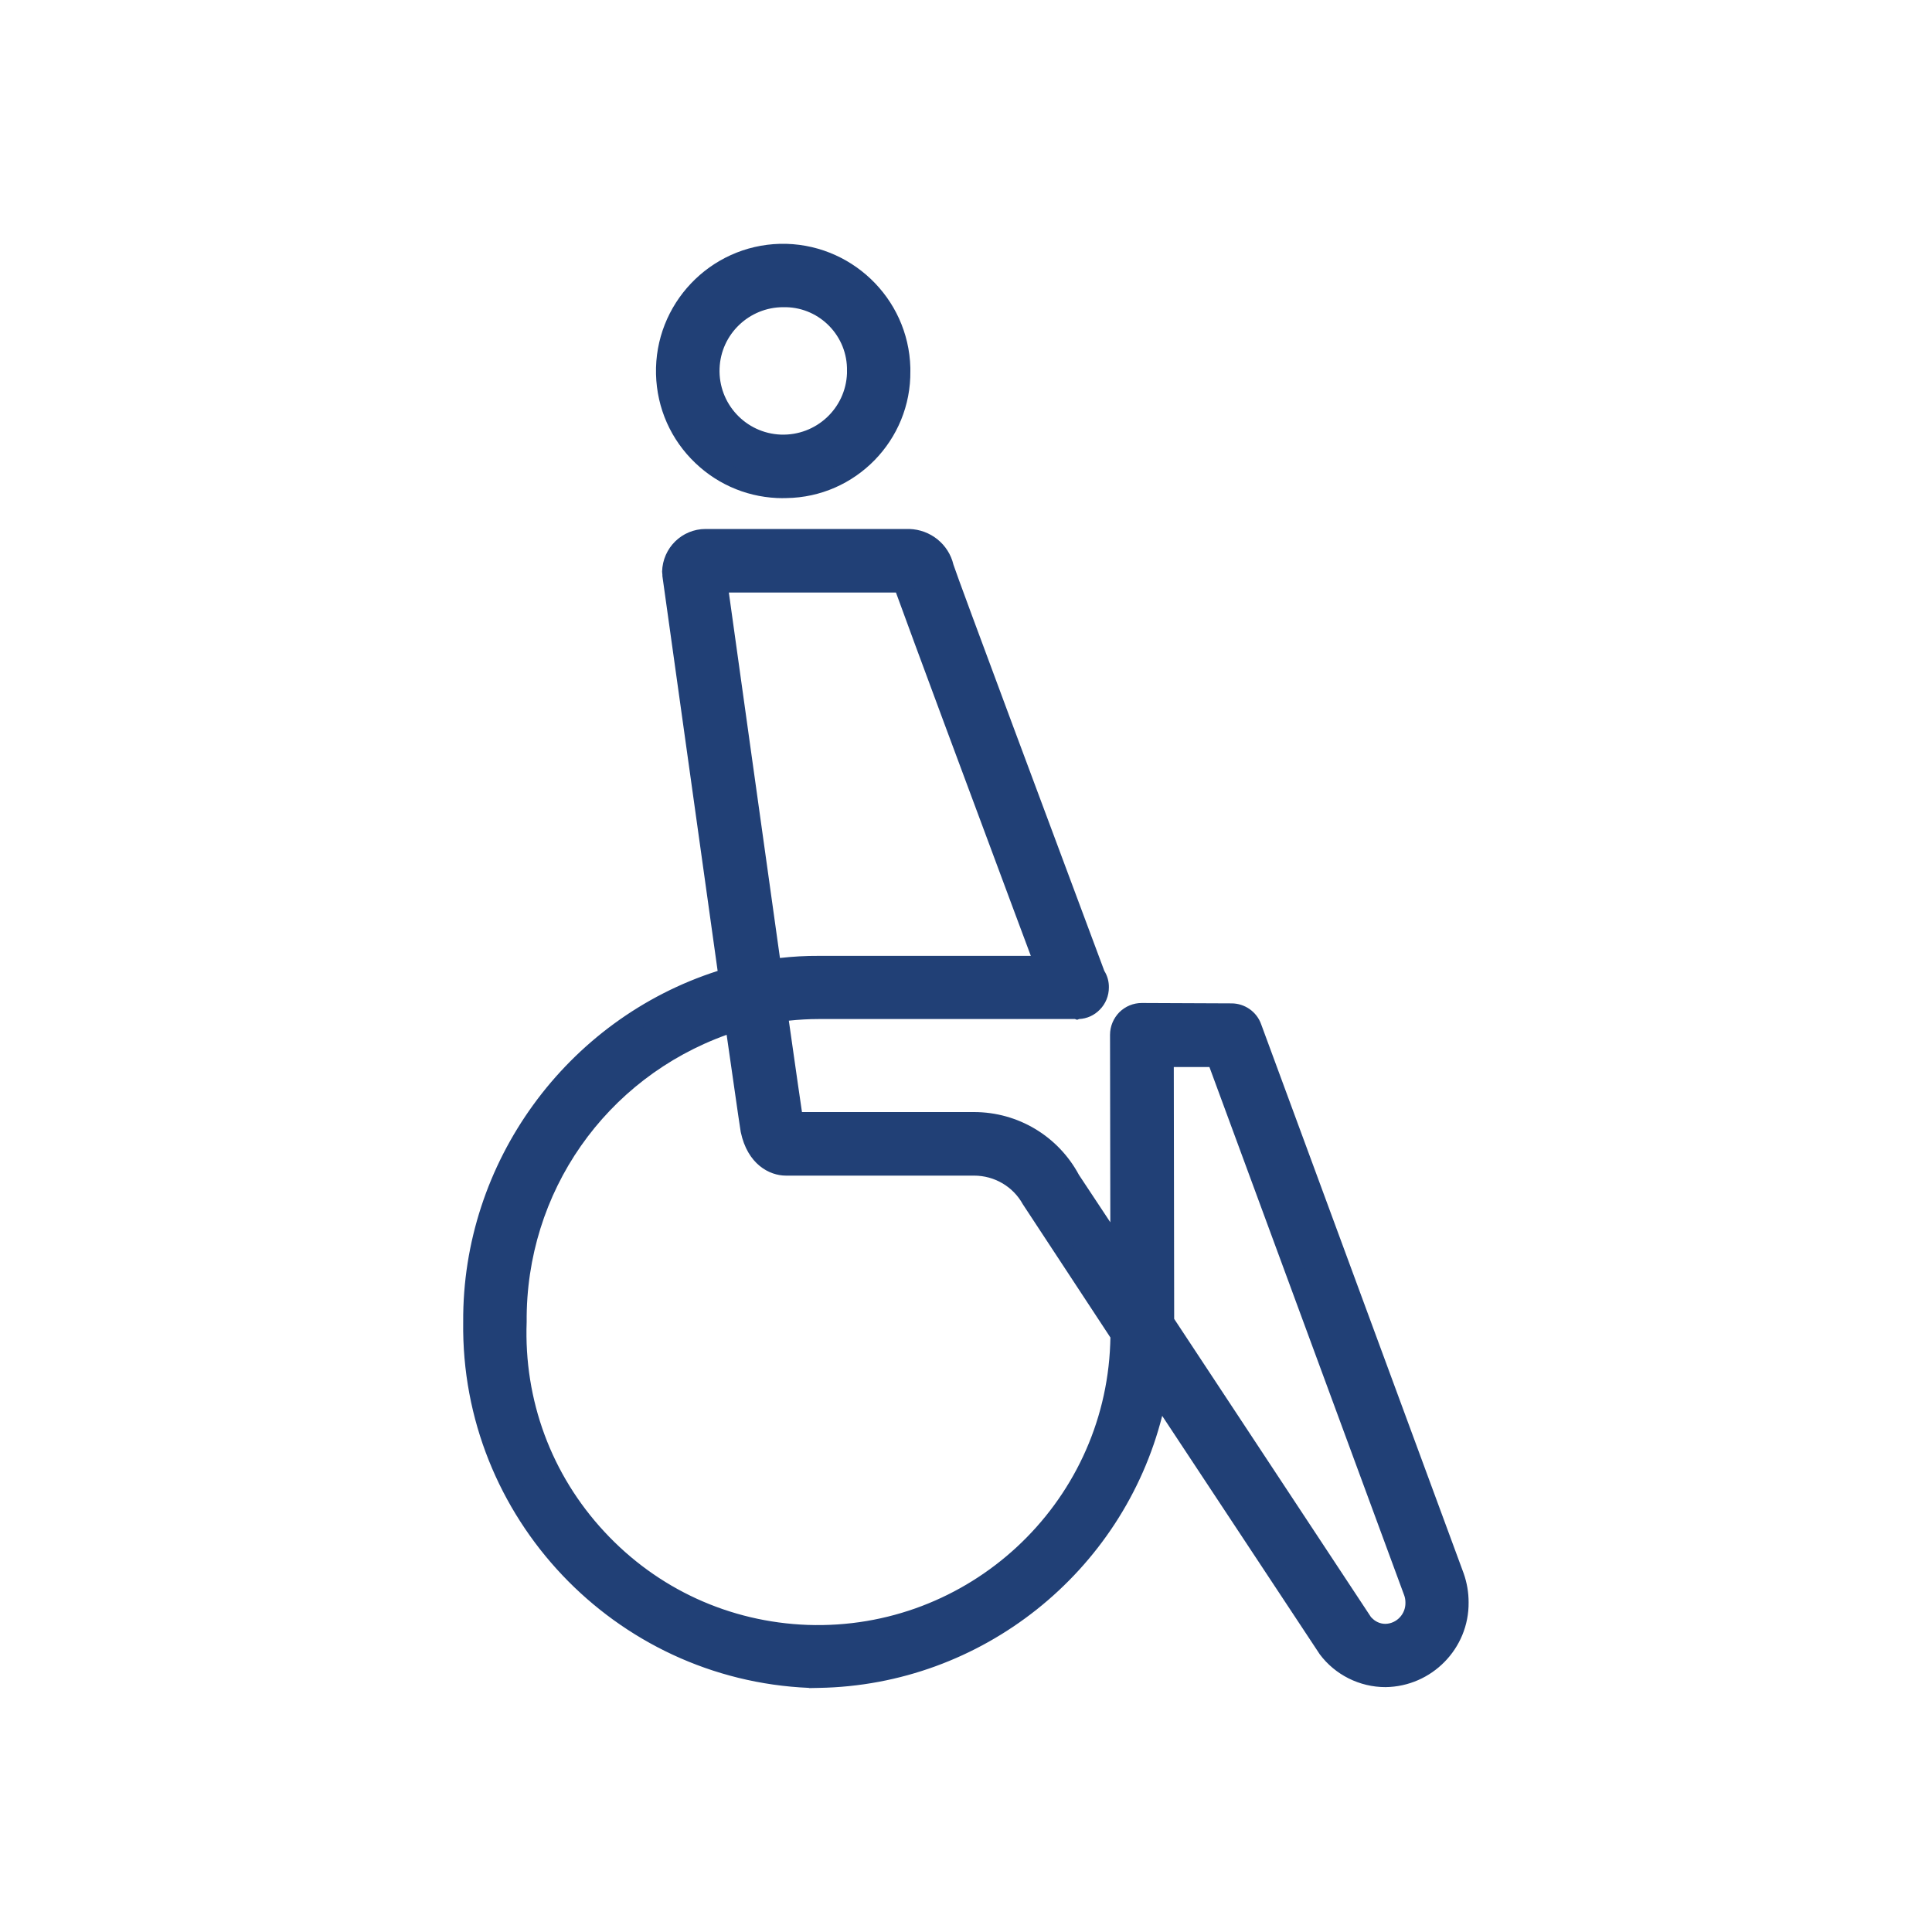 <?xml version="1.0" encoding="UTF-8"?>
<svg xmlns="http://www.w3.org/2000/svg" id="Ebene_1" data-name="Ebene 1" viewBox="0 0 200 200">
  <defs>
    <style>
      .cls-1 {
        fill: #214076;
        stroke-width: 0px;
      }
    </style>
  </defs>
  <g id="Gruppe_3840" data-name="Gruppe 3840">
    <g id="Pfad_1763" data-name="Pfad 1763">
      <path class="cls-1" d="M81.38,50.57c-6.72.17-12.3-5.14-12.47-11.86-.17-6.72,5.14-12.3,11.86-12.47,6.72-.17,12.3,5.14,12.47,11.86,0,.1,0,.2,0,.31.08,6.63-5.23,12.08-11.86,12.16M81.38,30.81c-4.19-.16-7.73,3.1-7.89,7.3-.16,4.19,3.1,7.73,7.3,7.89,4.19.16,7.73-3.1,7.89-7.3,0-.1,0-.2,0-.3.08-4.11-3.19-7.51-7.3-7.59"></path>
      <path class="cls-1" d="M81.06,51.57c-3.39,0-6.6-1.28-9.06-3.62-2.55-2.42-4-5.69-4.09-9.21-.18-7.26,5.57-13.31,12.83-13.5,7.25-.16,13.31,5.57,13.5,12.83v.33c.09,7.16-5.67,13.07-12.84,13.16-.11,0-.22,0-.34,0ZM81.07,27.24c-.09,0-.19,0-.29,0-6.16.16-11.04,5.29-10.88,11.45.15,6.06,5.13,10.88,11.16,10.88.09,0,.19,0,.29,0h.01c6.07-.08,10.95-5.08,10.87-11.15v-.29c-.16-6.06-5.14-10.89-11.16-10.89ZM81.08,47c-.11,0-.23,0-.34,0-4.74-.19-8.44-4.19-8.26-8.93.18-4.74,4.22-8.45,8.92-8.26,4.65.1,8.36,3.96,8.28,8.61,0,.09,0,.21,0,.32-.18,4.62-4,8.27-8.59,8.27ZM81.08,31.8c-3.52,0-6.46,2.79-6.59,6.34-.14,3.64,2.7,6.71,6.34,6.85,3.65.13,6.71-2.7,6.85-6.34,0-.09,0-.17,0-.26.07-3.57-2.77-6.52-6.32-6.59h-.02c-.09,0-.17,0-.26,0Z"></path>
    </g>
    <g id="Pfad_1764" data-name="Pfad 1764">
      <path class="cls-1" d="M84.76,173.76c-20.07-.33-36.09-16.84-35.81-36.91-.11-16.45,10.67-30.98,26.45-35.64-2.39-17-5.84-41.72-5.84-41.72,0-.11-.02-.21-.02-.31.04-1.93,1.65-3.46,3.58-3.42.05,0,.1,0,.16,0h20.86c1.72.05,3.19,1.25,3.59,2.92.39,1.27,9.54,25.81,15.69,42.28.25.37.38.81.37,1.25,0,1.26-1.01,2.28-2.27,2.28,0,0-.01,0-.02,0-.02,0-.04,0-.06,0h-26.68c-1.42,0-2.83.1-4.23.3,1.29,9.13,1.58,11,1.63,11.28,0,.02,0,.03,0,.05h18.59c4.2-.03,8.08,2.27,10.06,5.97l5.13,7.77-.03-22.74c0-.61.25-1.2.68-1.63.43-.43,1.01-.67,1.62-.66h0l9.28.04c.95,0,1.81.59,2.13,1.49l20.97,56.87c.3.85.45,1.74.45,2.64.04,4.25-3.36,7.73-7.61,7.78-2.36,0-4.58-1.11-6-3l-17.58-26.6c-3.15,16.98-17.83,29.4-35.1,29.69h0ZM76.05,105.79c-13.51,4.29-22.64,16.89-22.53,31.06-.64,17.23,12.81,31.73,30.04,32.37,17.23.64,31.73-12.81,32.37-30.04.01-.33.02-.67.02-1l-9.02-13.65c-.05-.11-.11-.2-.16-.3-1.2-2.19-3.51-3.54-6.01-3.51h-19.4c-1.36,0-3.13-.98-3.7-3.73-.03-.21-.12-.68-1.62-11.2h0ZM120.56,136.83l20.6,31.21c.56.68,1.4,1.07,2.28,1.07,1.73-.05,3.09-1.48,3.05-3.2,0-.38-.06-.75-.19-1.11l-20.39-55.33-5.39-.02.05,27.39ZM74.3,60.34c.77,5.54,3.54,25.46,5.58,39.94,1.62-.23,3.25-.34,4.88-.34h23.38c-4.26-11.44-13.35-35.82-14.69-39.61h-19.16Z"></path>
      <path class="cls-1" d="M83.76,174.78v-.05c-20.11-.85-36.09-17.65-35.81-37.89-.11-16.49,10.67-31.31,26.34-36.33-2.38-16.96-5.72-40.88-5.72-40.88v-.14c-.02-.15-.03-.23-.03-.31.06-2.47,2.06-4.42,4.5-4.42.03,0,.07,0,.1,0h.21s20.79,0,20.79,0c2.19.07,4.06,1.58,4.56,3.69.38,1.24,10.65,28.74,15.62,42.06.32.51.48,1.1.47,1.71,0,.86-.33,1.69-.95,2.31-.57.58-1.32.92-2.13.96l-.21.08-.22-.08h-26.52c-1.03,0-2.07.06-3.1.17.83,5.86,1.2,8.38,1.36,9.46h17.81c4.55,0,8.71,2.49,10.86,6.5l3.25,4.91-.03-19.4c0-.89.35-1.71.96-2.34.63-.62,1.45-.96,2.32-.96h.02l9.28.04h0c1.36,0,2.6.86,3.06,2.15l20.97,56.86c.34.97.51,1.97.51,2.99.05,4.78-3.81,8.72-8.6,8.78h-.01c-2.67,0-5.21-1.27-6.8-3.4l-16.31-24.68c-4.1,16.18-18.68,27.88-35.55,28.16l-1.02.02ZM70.56,59.41c.18,1.29,3.51,25.12,5.83,41.66l.12.85-.83.24c-15.26,4.5-25.84,18.76-25.73,34.67-.27,19.49,15.35,35.59,34.82,35.92h.12c16.66-.35,30.94-12.47,33.98-28.86l.45-2.43,18.94,28.67c1.18,1.58,3.12,2.55,5.16,2.55h0c3.67-.05,6.65-3.09,6.61-6.77,0-.8-.13-1.58-.39-2.33l-20.96-56.85c-.18-.5-.66-.84-1.19-.84h0l-9.28-.04h0c-.34,0-.66.13-.91.37-.24.24-.38.58-.38.93l.04,26.06-6.97-10.56c-1.85-3.44-5.34-5.53-9.15-5.53h-19.97l.29-1.07c-.11-.71-.47-3.05-1.61-11.12l-.14-.99.99-.14c1.45-.21,2.92-.31,4.37-.31h26.74c.36,0,.68-.13.92-.38.24-.24.37-.56.37-.9,0-.26-.07-.5-.21-.7l-.11-.21c-7.94-21.28-15.34-41.14-15.71-42.33-.31-1.29-1.4-2.18-2.67-2.22h-21.03s-.04,0-.06,0c-1.34,0-2.46,1.08-2.49,2.44,0,.08.02.14.02.21ZM84.75,170.24c-.4,0-.81,0-1.22-.02-8.6-.32-16.56-3.97-22.42-10.28-5.86-6.31-8.9-14.52-8.58-23.12-.12-14.66,9.22-27.52,23.23-31.98l1.13-.36.17,1.17c.97,6.78,1.51,10.54,1.61,11.16.45,2.14,1.75,2.91,2.72,2.91h19.4c2.89,0,5.51,1.51,6.89,4.03l.14.27,9.16,13.86v.3c0,.35-.01.69-.02,1.04-.65,17.35-14.97,31.03-32.19,31.03ZM75.23,107.12c-12.54,4.5-20.82,16.3-20.71,29.72-.3,8.11,2.56,15.82,8.05,21.73,5.49,5.92,12.96,9.34,21.03,9.64,16.64.58,30.71-12.42,31.33-29.08,0-.22.01-.45.02-.67l-9.07-13.8c-1-1.82-2.93-2.96-5.04-2.96-.02,0-.05,0-.07,0h-19.41c-1.72,0-3.98-1.18-4.68-4.52-.05-.29-.16-.97-1.46-10.07ZM143.43,170.1c-1.19,0-2.3-.52-3.04-1.43l-.06-.08-20.76-31.46-.05-28.69,7.09.03,20.63,55.98c.17.47.26.96.25,1.46.05,2.24-1.75,4.13-4.02,4.19h-.04ZM141.96,167.43c.37.42.89.67,1.45.67h.02c1.15-.03,2.08-1.01,2.06-2.18,0-.29-.04-.54-.13-.78l-20.16-54.68h-3.69s.04,26.07.04,26.07l20.4,30.91ZM79.03,101.41l-.14-.99c-2.04-14.49-4.81-34.4-5.58-39.94l-.16-1.14h21.01s.24.67.24.67c1.12,3.19,7.89,21.36,12.37,33.39l2.81,7.55h-24.82c-1.6.04-3.17.11-4.74.33l-.99.14ZM75.45,61.34c.92,6.59,3.39,24.31,5.29,37.83,1.34-.15,2.68-.23,4.03-.22h21.94l-1.81-4.85c-4.49-12.04-10.53-28.28-12.15-32.76h-17.3Z"></path>
    </g>
  </g>
</svg>
